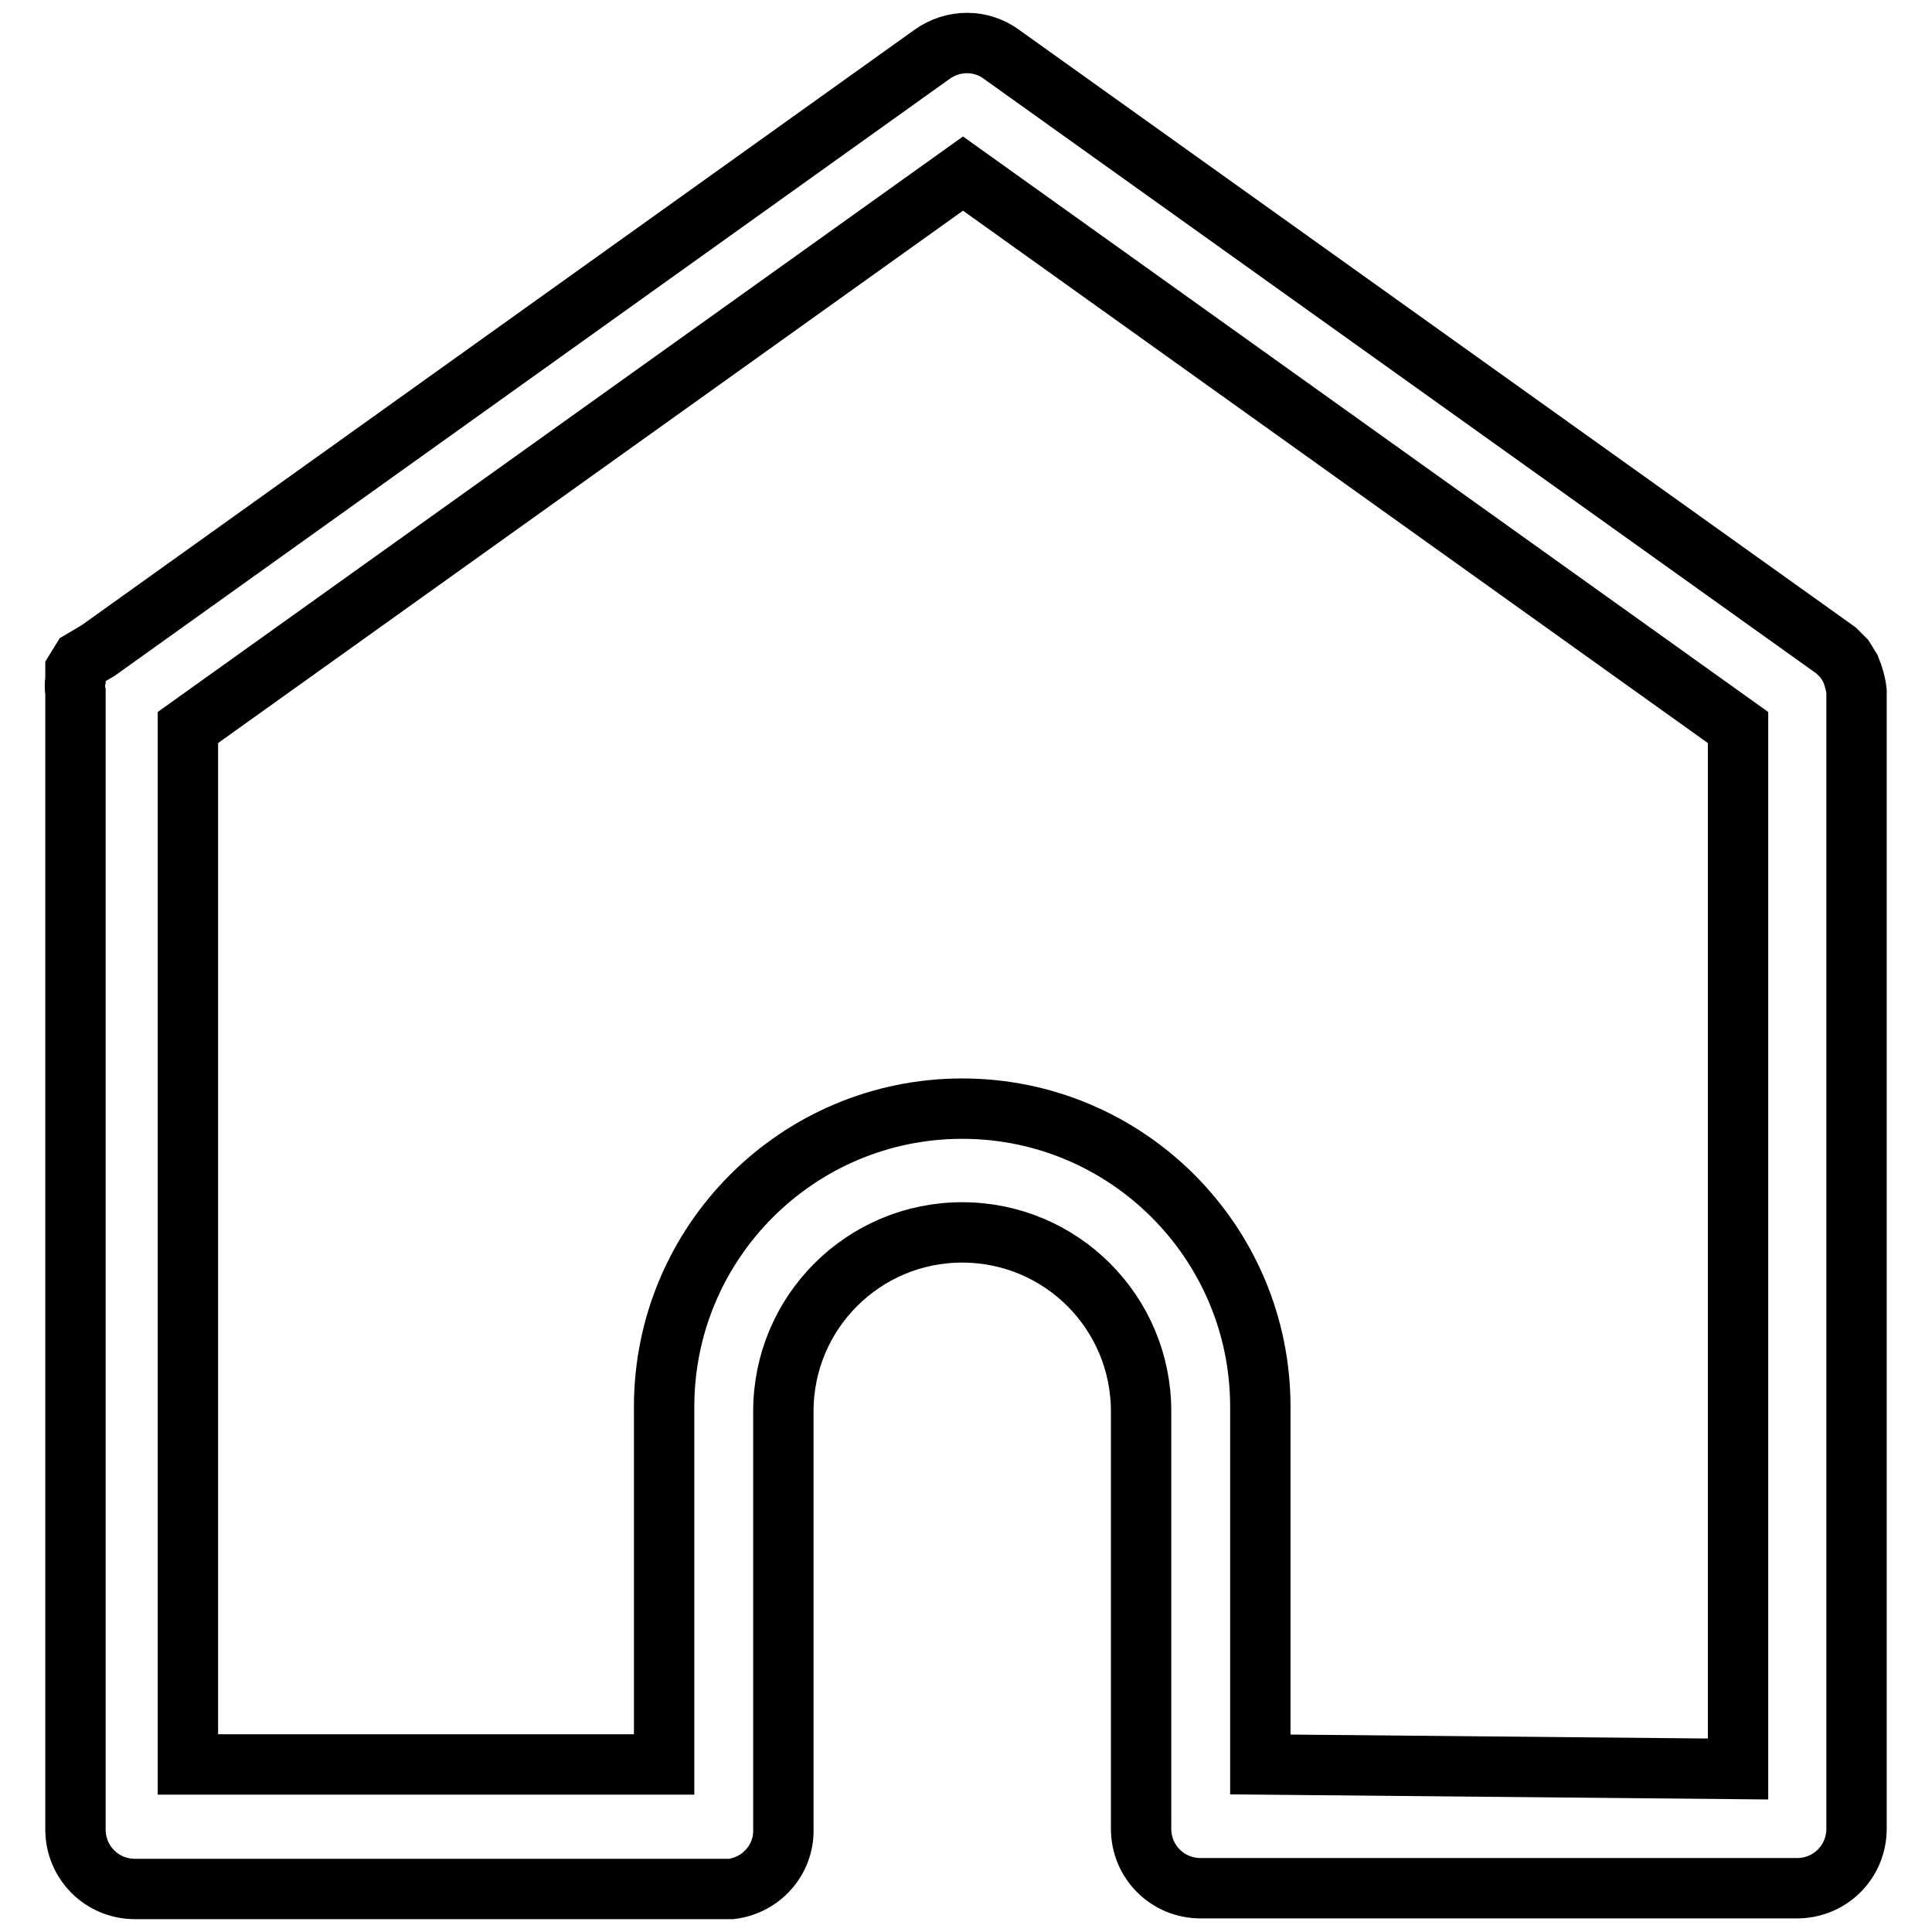 <?xml version="1.0" encoding="utf-8"?>
<!-- Svg Vector Icons : http://www.onlinewebfonts.com/icon -->
<!DOCTYPE svg PUBLIC "-//W3C//DTD SVG 1.1//EN" "http://www.w3.org/Graphics/SVG/1.1/DTD/svg11.dtd">
<svg version="1.1" xmlns="http://www.w3.org/2000/svg" xmlns:xlink="http://www.w3.org/1999/xlink" x="0px" y="0px" viewBox="0 0 256 256" enable-background="new 0 0 256 256" xml:space="preserve">
<g> <path stroke-width="8" fill-opacity="0" stroke="#000000"  d="M246,91.6c-0.1-1-0.4-2-0.8-3l-0.8-1.3l-1.1-1.1l-110.6-79c-2.7-2-6.4-2-9.2,0L13,86.2l-2.2,1.3L10,88.8 c0,0.4,0,0.8,0,1.3c-0.1,0.5-0.1,1.1,0,1.6v150.7c0,4.4,3.5,7.9,7.9,7.9l0,0h79c4-0.5,7-3.9,6.9-7.9V187 c0-13.1,10.6-23.7,23.7-23.7c13.1,0,23.7,10.6,23.7,23.7l0,0v55.3c0,4.4,3.5,7.9,7.9,7.9l0,0h79c4.4,0,7.9-3.5,7.9-7.9l0,0v-150 V91.6z M167,233.8v-47.4c0-21.8-17.7-39.5-39.5-39.5c-21.8,0-39.5,17.7-39.5,39.5l0,0v47.4H24.9V96.4l102.7-73.4l102.7,73.4v138 L167,233.8z"/></g>
</svg>